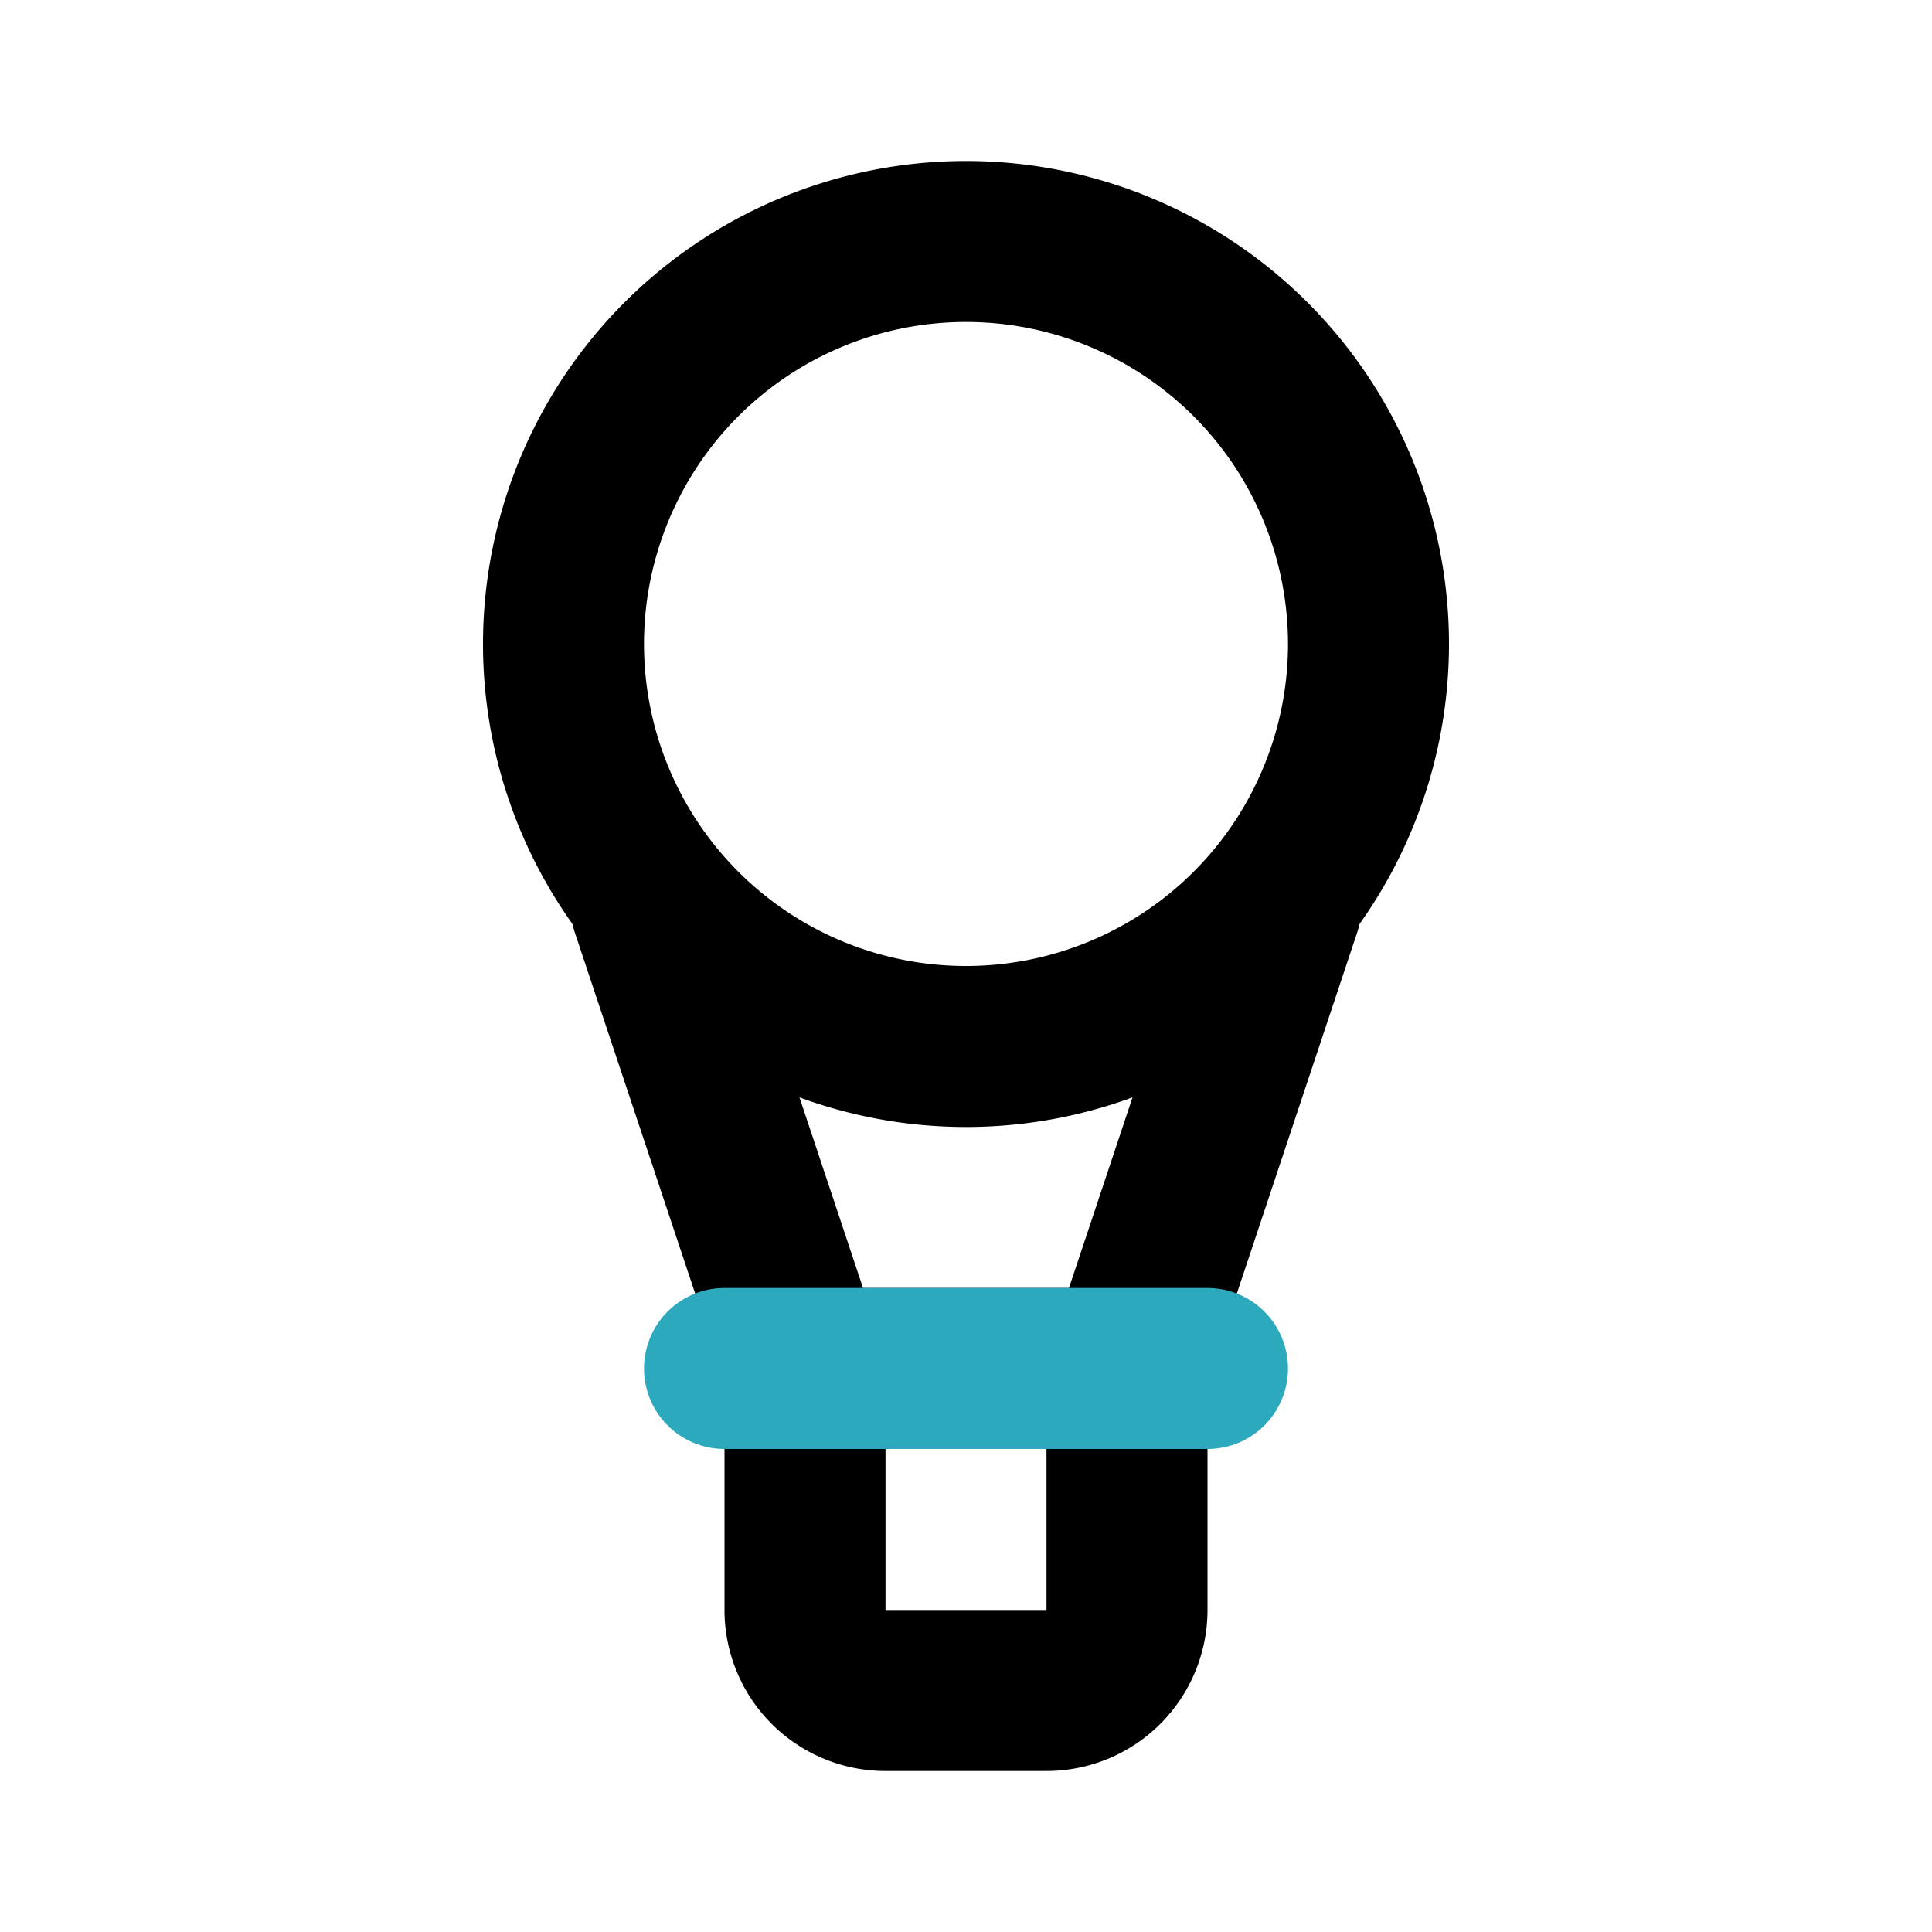 <?xml version="1.0" encoding="utf-8"?>
<svg fill="#000000" width="800px" height="800px" viewBox="0 0 24 24" id="balloon" data-name="Line Color" xmlns="http://www.w3.org/2000/svg" class="icon line-color"><path id="primary" d="M13,21H11a1,1,0,0,1-1-1V17h4v3A1,1,0,0,1,13,21ZM12,3a5,5,0,1,0,5,5A5,5,0,0,0,12,3Z" style="fill: none; stroke: rgb(0, 0, 0); stroke-linecap: round; stroke-linejoin: round; stroke-width: 2;"></path><line id="primary-2" data-name="primary" x1="14" y1="17" x2="15.91" y2="11.27" style="fill: none; stroke: rgb(0, 0, 0); stroke-linecap: round; stroke-linejoin: round; stroke-width: 2;"></line><line id="primary-3" data-name="primary" x1="8.09" y1="11.27" x2="10" y2="17" style="fill: none; stroke: rgb(0, 0, 0); stroke-linecap: round; stroke-linejoin: round; stroke-width: 2;"></line><line id="secondary" x1="15" y1="17" x2="9" y2="17" style="fill: none; stroke: rgb(44, 169, 188); stroke-linecap: round; stroke-linejoin: round; stroke-width: 2;"></line></svg>